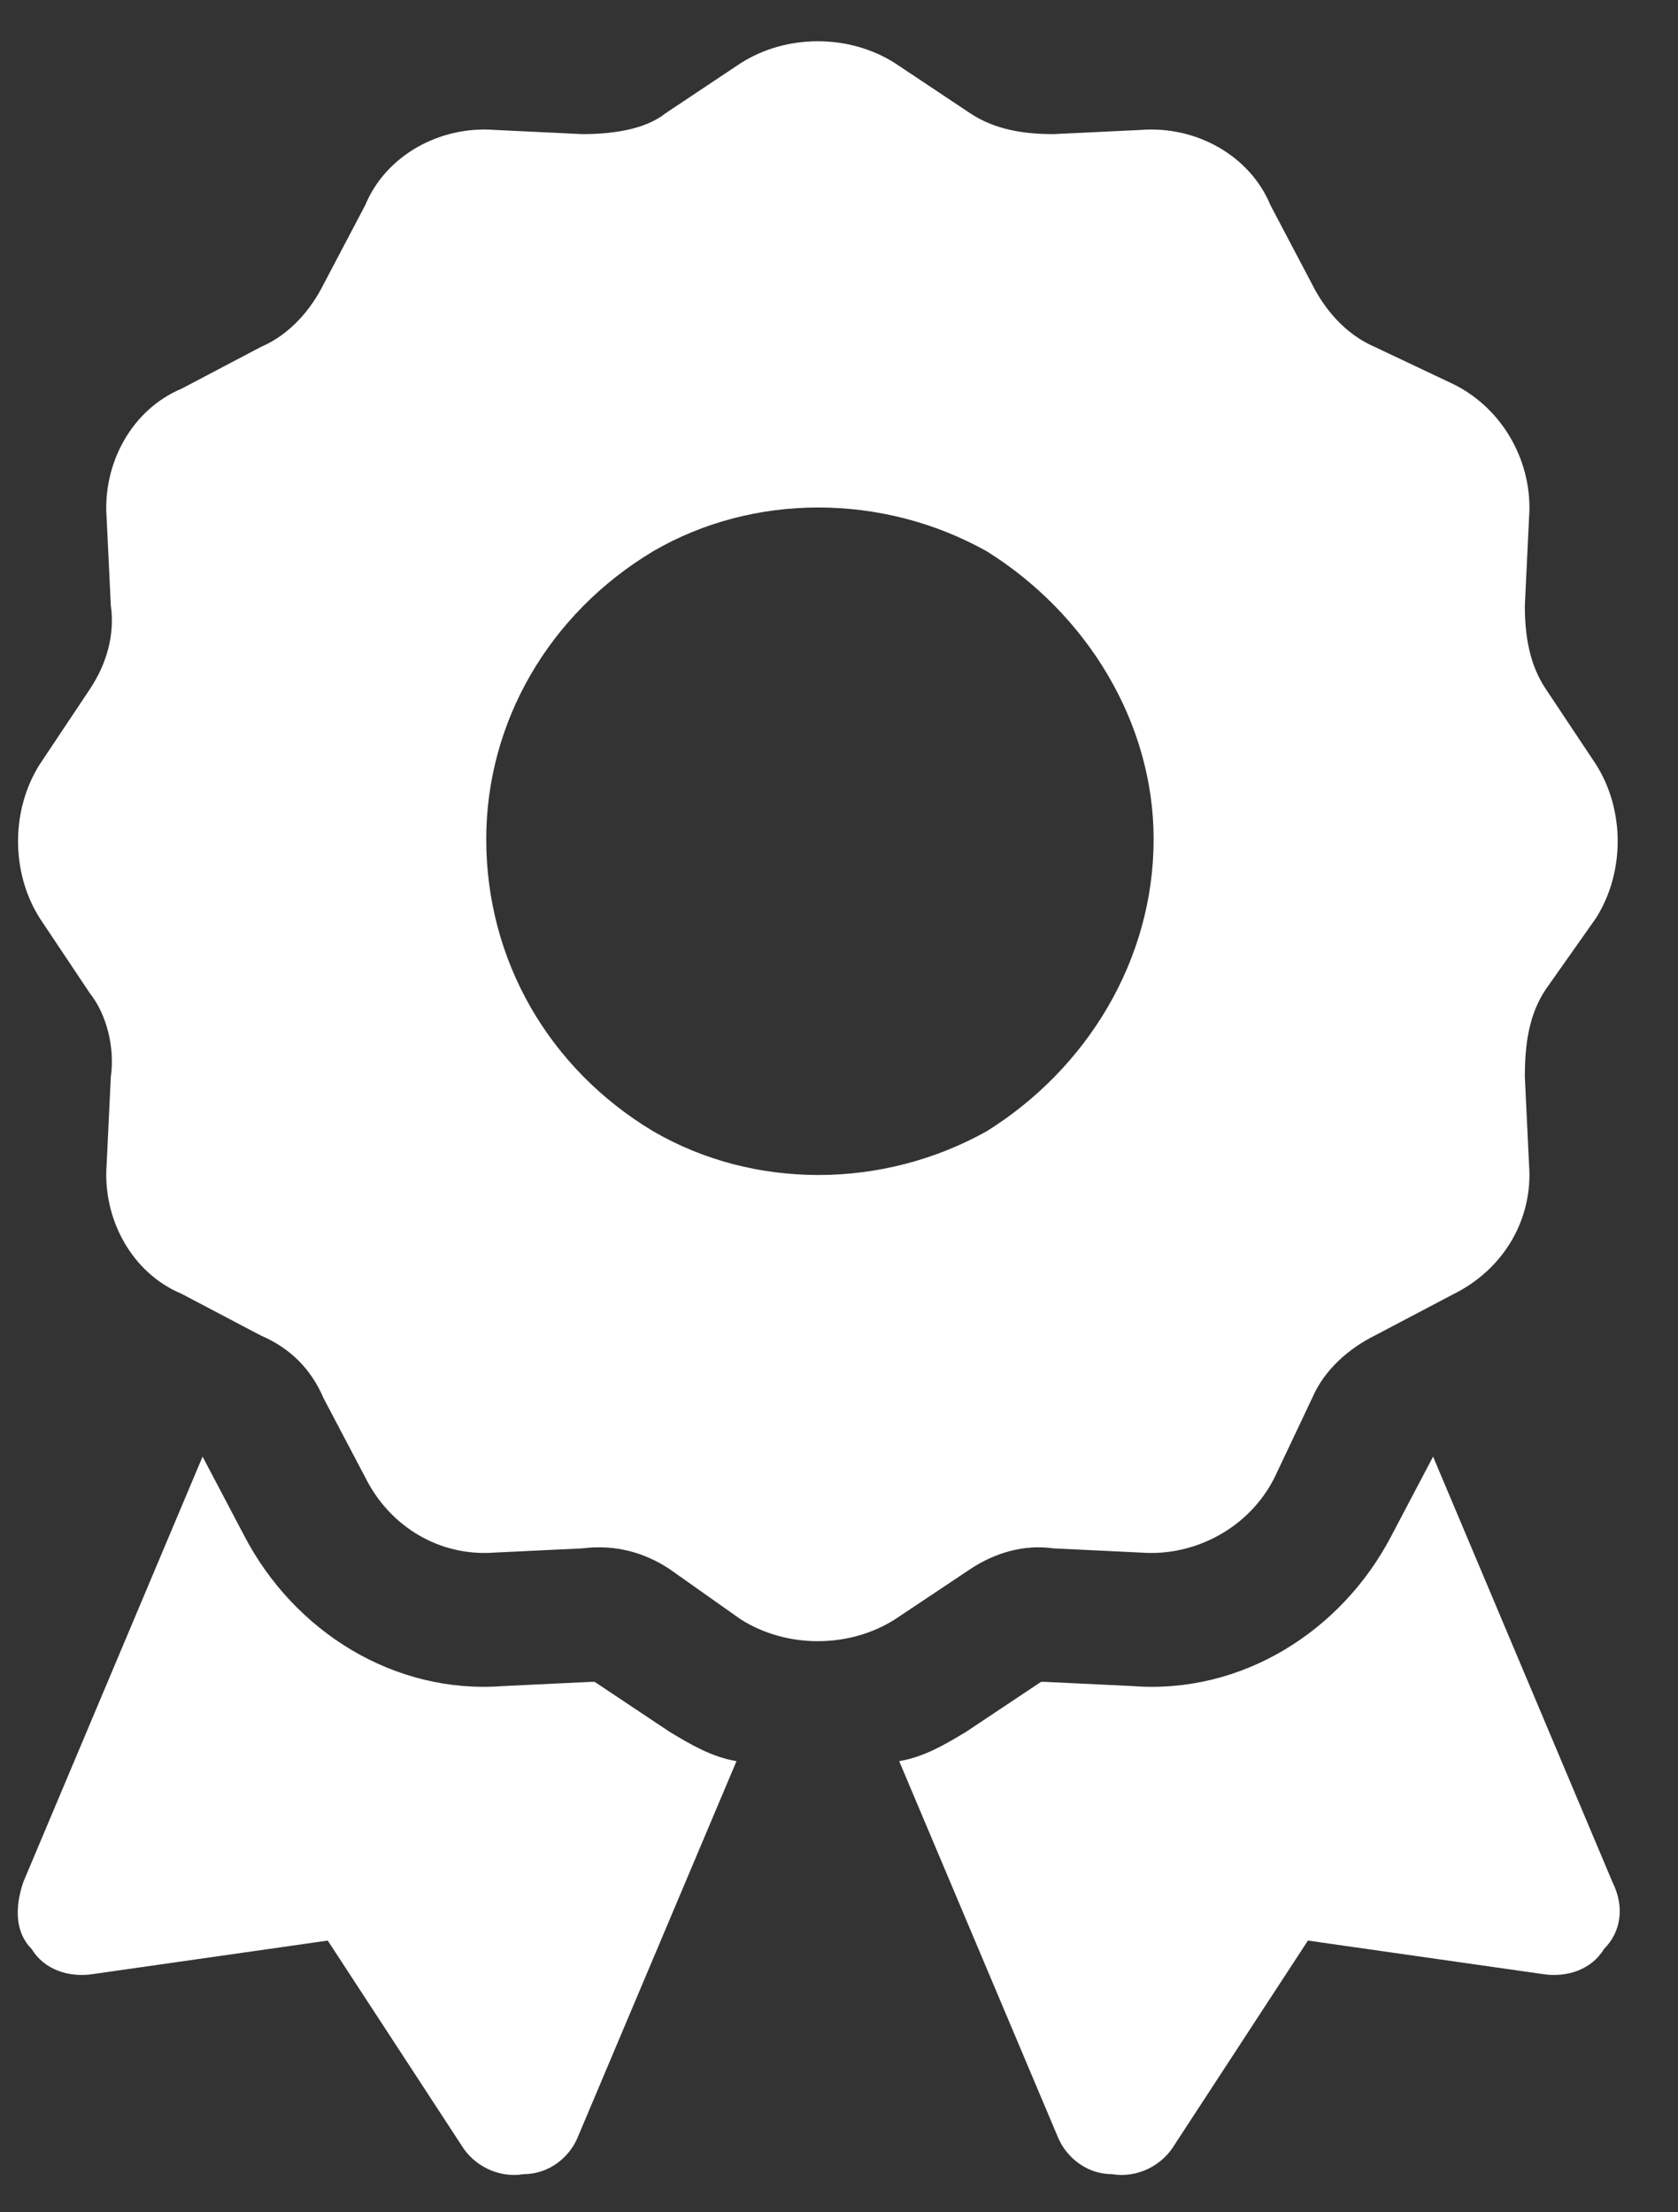 <svg xmlns="http://www.w3.org/2000/svg" width="22" height="29" viewBox="0 0 22 29" fill="none"><rect x="0" y="0" width="22" height="29" fill="#333333" stroke="none"/><path d="M9.711 0.828C10.312 0.445 11.133 0.445 11.734 0.828L12.719 1.484C13.047 1.703 13.43 1.758 13.812 1.758L14.961 1.703C15.672 1.648 16.383 2.031 16.656 2.688L17.203 3.727C17.367 4.055 17.641 4.383 18.023 4.547L19.062 5.039C19.719 5.367 20.102 6.078 20.047 6.789L19.992 7.938C19.992 8.32 20.047 8.703 20.266 9.031L20.922 10.016C21.305 10.617 21.305 11.438 20.922 12.039L20.266 12.969C20.047 13.297 19.992 13.68 19.992 14.117L20.047 15.266C20.102 15.977 19.719 16.633 19.062 16.961L18.023 17.508C17.695 17.672 17.367 17.945 17.203 18.328L16.711 19.367C16.383 20.023 15.672 20.406 14.961 20.352L13.812 20.297C13.43 20.242 13.047 20.352 12.719 20.57L11.734 21.227C11.133 21.609 10.312 21.609 9.711 21.227L8.781 20.57C8.453 20.352 8.07 20.242 7.633 20.297L6.484 20.352C5.773 20.406 5.117 20.023 4.789 19.367L4.242 18.328C4.078 17.945 3.805 17.672 3.422 17.508L2.383 16.961C1.727 16.688 1.344 15.977 1.398 15.266L1.453 14.117C1.508 13.734 1.398 13.297 1.18 13.023L0.523 12.039C0.141 11.438 0.141 10.617 0.523 10.016L1.18 9.031C1.398 8.703 1.508 8.32 1.453 7.938L1.398 6.789C1.344 6.078 1.727 5.367 2.383 5.094L3.422 4.547C3.805 4.383 4.078 4.055 4.242 3.727L4.789 2.688C5.062 2.031 5.773 1.648 6.484 1.703L7.633 1.758C8.016 1.758 8.453 1.703 8.727 1.484L9.711 0.828ZM15.125 11C15.125 9.469 14.25 8.047 12.938 7.227C11.57 6.461 9.875 6.461 8.562 7.227C7.195 8.047 6.375 9.469 6.375 11C6.375 12.586 7.195 14.008 8.562 14.828C9.875 15.594 11.57 15.594 12.938 14.828C14.25 14.008 15.125 12.586 15.125 11ZM0.305 24.672L2.656 19.094L3.203 20.133C3.859 21.391 5.172 22.211 6.594 22.102L7.742 22.047H7.797L8.781 22.703C9.055 22.867 9.328 23.031 9.656 23.086L7.578 28.008C7.469 28.281 7.195 28.5 6.867 28.5C6.539 28.555 6.211 28.391 6.047 28.117L4.297 25.438L1.234 25.875C0.906 25.93 0.578 25.82 0.414 25.547C0.195 25.328 0.195 25 0.305 24.672ZM13.867 28.008L11.789 23.086C12.117 23.031 12.391 22.867 12.664 22.703L13.648 22.047H13.703L14.852 22.102C16.273 22.211 17.586 21.391 18.242 20.133L18.789 19.094L21.141 24.672C21.305 25 21.25 25.328 21.031 25.547C20.867 25.82 20.539 25.93 20.211 25.875L17.148 25.438L15.398 28.117C15.234 28.391 14.906 28.555 14.578 28.5C14.25 28.5 13.977 28.281 13.867 28.008Z" fill="white"></path></svg>